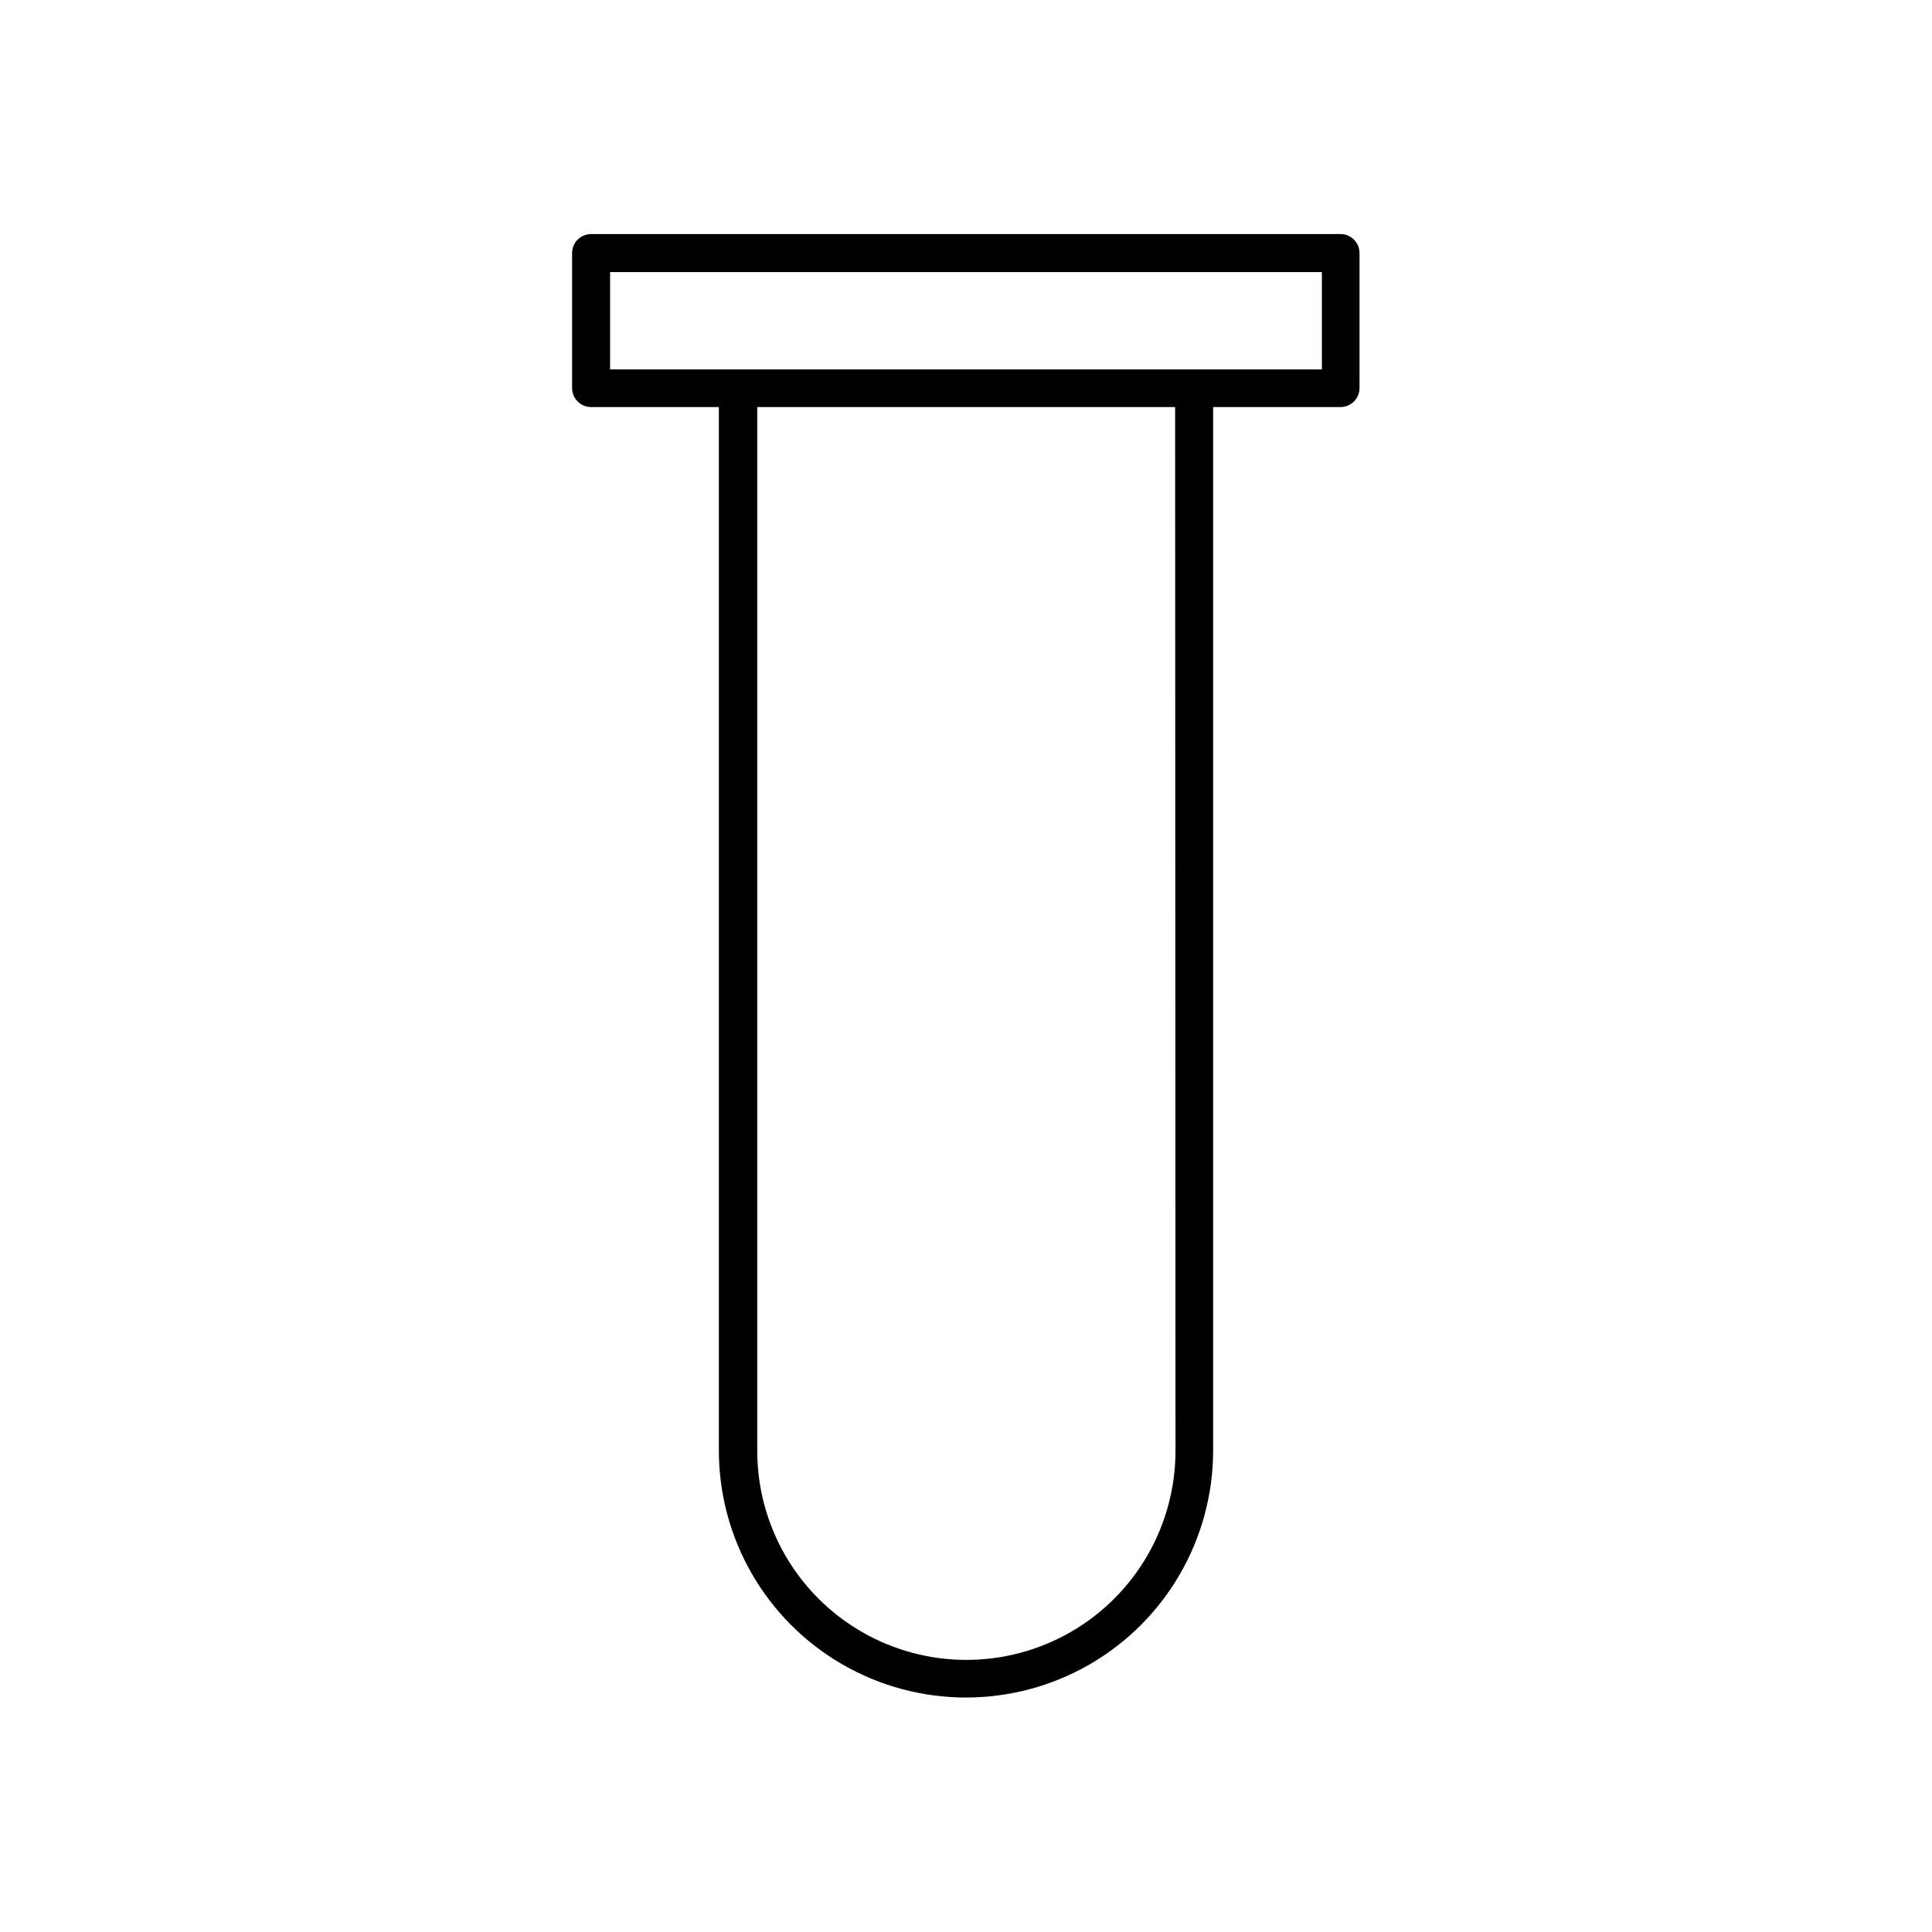 <?xml version="1.0" encoding="UTF-8"?>
<!-- Uploaded to: SVG Repo, www.svgrepo.com, Generator: SVG Repo Mixer Tools -->
<svg fill="#000000" width="800px" height="800px" version="1.1" viewBox="144 144 512 512" xmlns="http://www.w3.org/2000/svg">
 <path d="m499.35 206.03h-198.7c-2.785 0-5.039 2.258-5.039 5.039v35.77c0 1.336 0.531 2.617 1.477 3.562 0.945 0.945 2.227 1.477 3.562 1.477h33.855v276.49c0 23.398 12.484 45.02 32.746 56.719 20.266 11.699 45.23 11.699 65.496 0 20.266-11.699 32.746-33.32 32.746-56.719v-276.49h33.758c1.336 0 2.617-0.531 3.562-1.477 0.945-0.945 1.473-2.227 1.473-3.562v-35.77c0.004-2.742-2.191-4.984-4.934-5.039zm-43.832 322.44c0 19.801-10.562 38.098-27.711 47.996-17.148 9.898-38.273 9.898-55.418 0-17.148-9.898-27.711-28.195-27.711-47.996v-276.59h110.74zm38.793-286.57h-188.63v-25.793h188.63z"/>
</svg>
